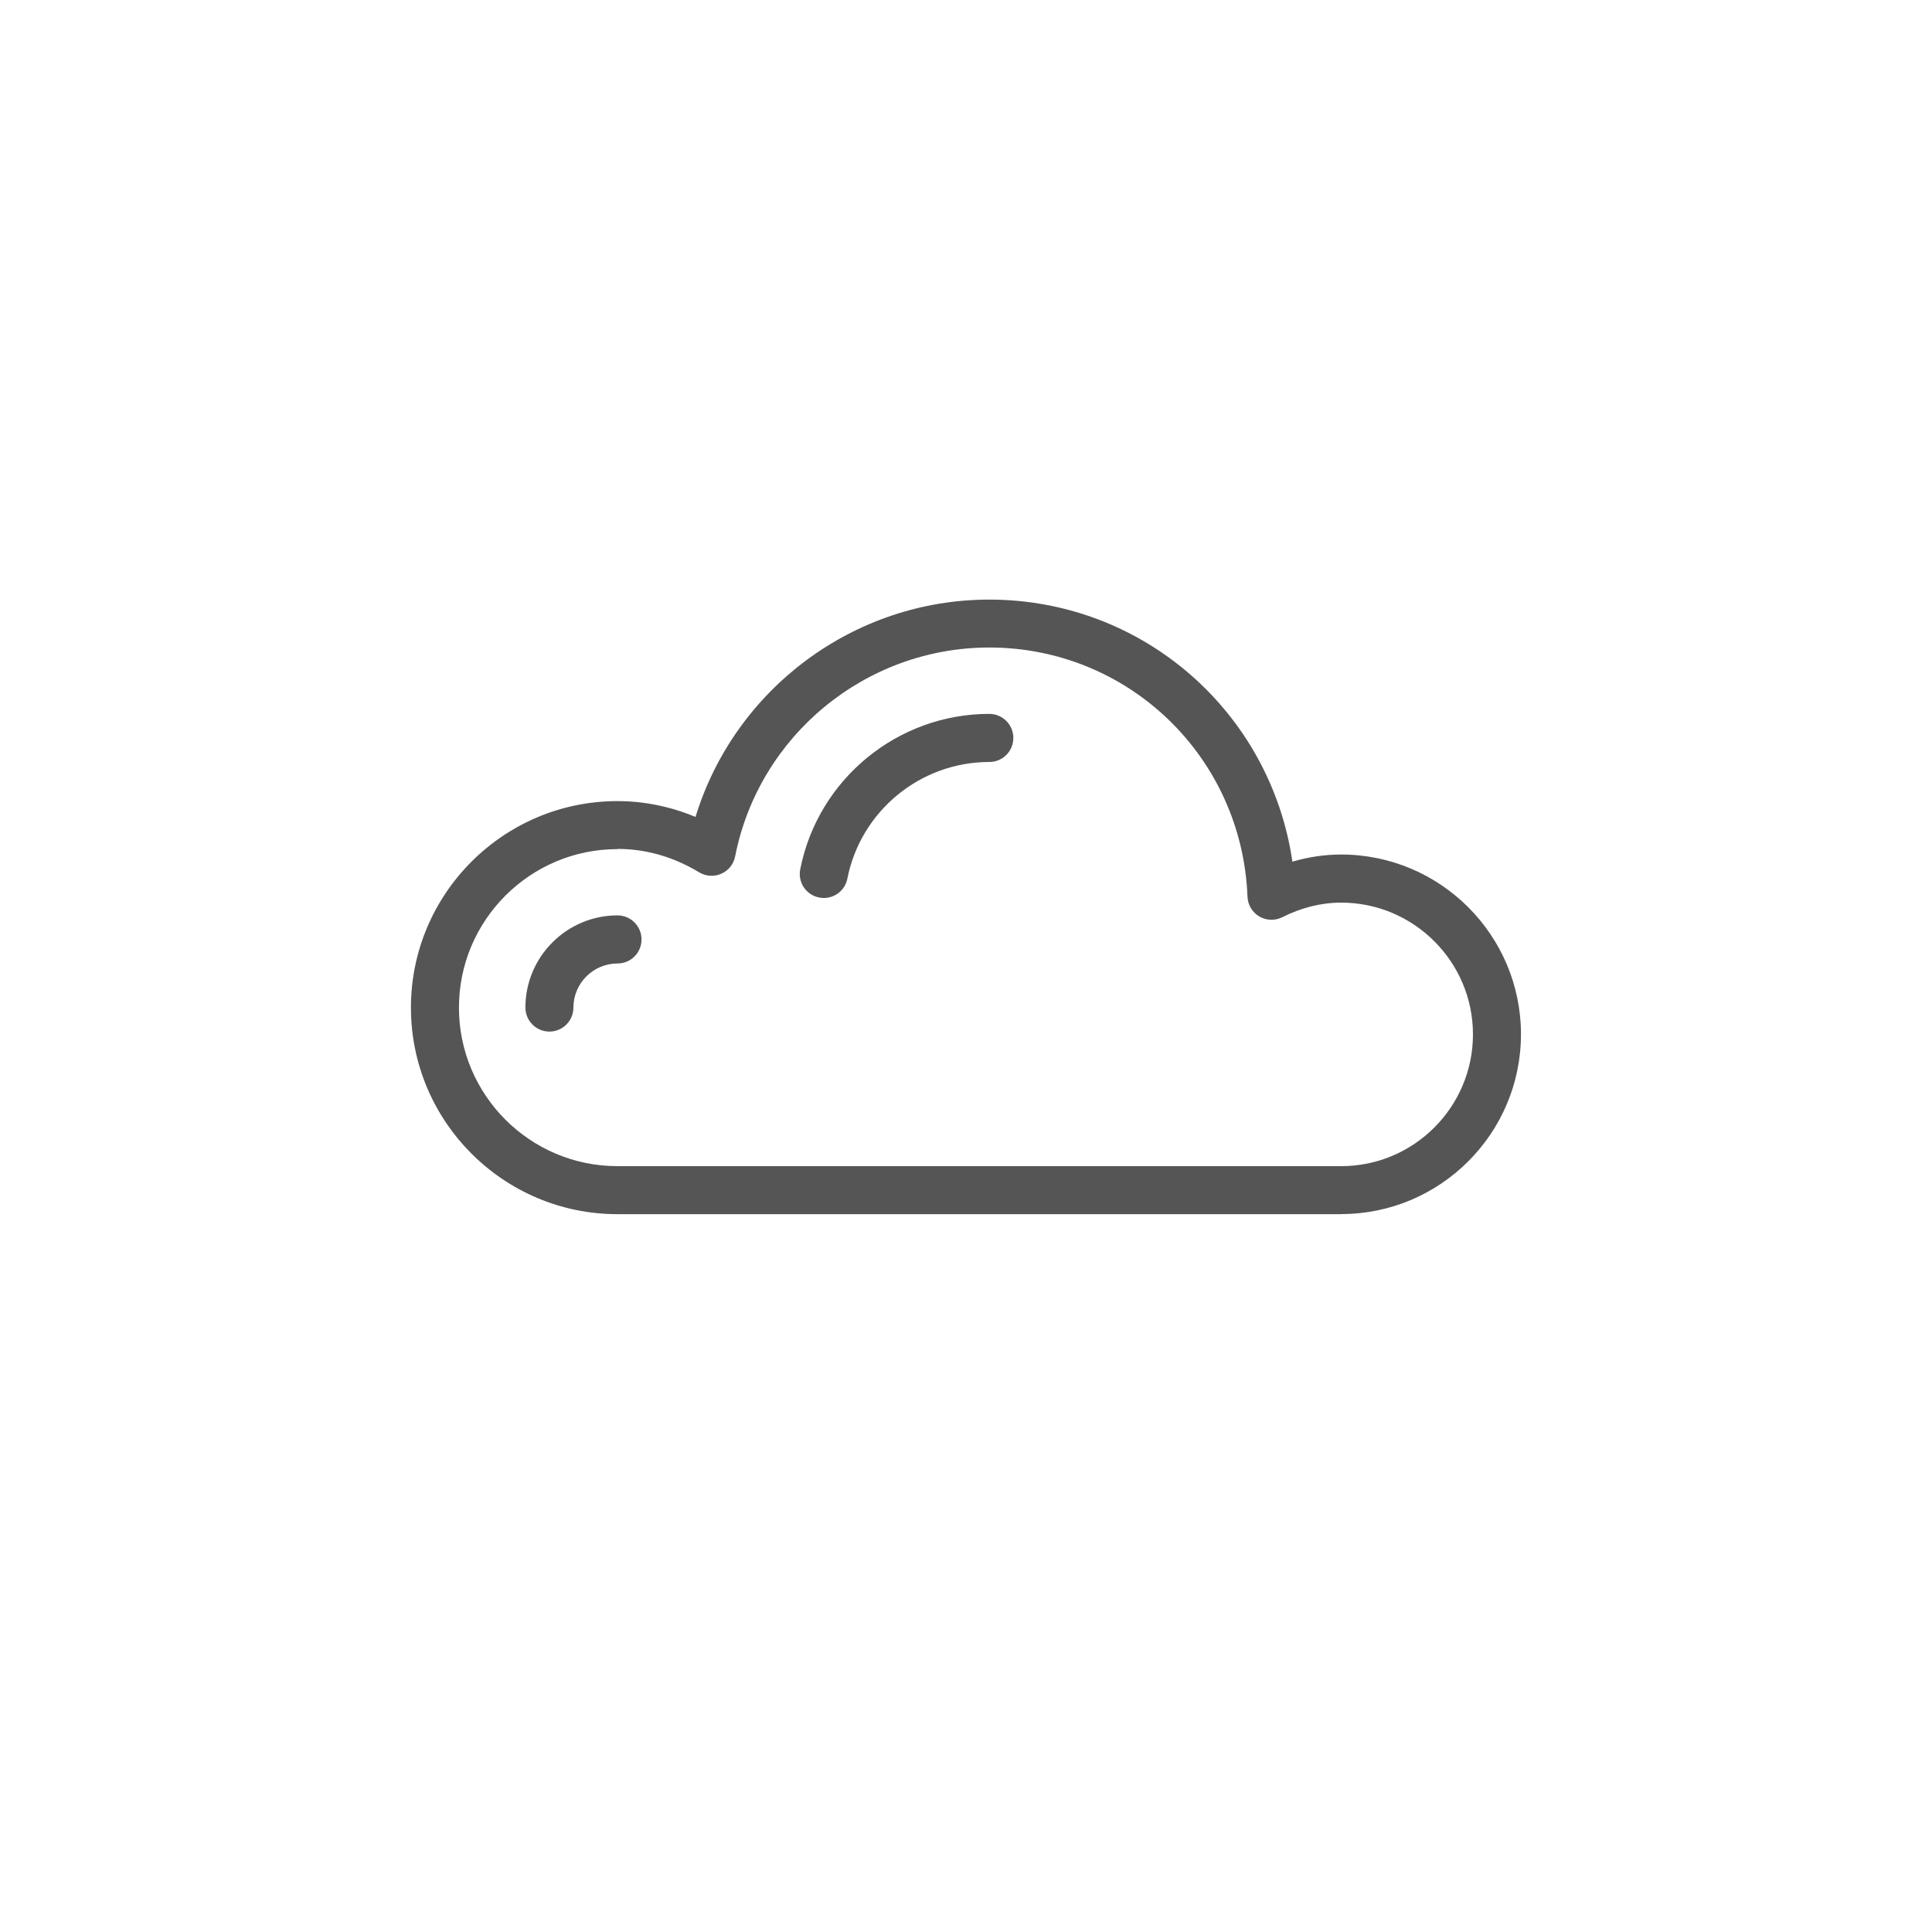 <?xml version="1.0" encoding="UTF-8"?><svg id="Layer_1" xmlns="http://www.w3.org/2000/svg" viewBox="0 0 200 200"><defs><style>.cls-1{fill:#565555;}</style></defs><path class="cls-1" d="m138.84,125.69H63.92c-11.79,0-21.38-9.59-21.38-21.38s9.59-21.38,21.38-21.38c2.75,0,5.5.56,8.08,1.64,4.04-13.21,16.35-22.5,30.41-22.5,15.94,0,29.12,11.67,31.38,27.13,1.66-.49,3.35-.74,5.05-.74,10.26,0,18.61,8.35,18.61,18.61s-8.35,18.61-18.61,18.61Zm-74.92-37.79c-9.05,0-16.41,7.36-16.41,16.41s7.36,16.41,16.41,16.41h74.92c7.52,0,13.64-6.12,13.64-13.64s-6.12-13.64-13.64-13.64c-2.06,0-4.11.51-6.1,1.51-.75.38-1.65.35-2.38-.08-.73-.43-1.19-1.2-1.22-2.05-.57-14.46-12.31-25.79-26.73-25.79-12.78,0-23.85,9.1-26.31,21.63-.16.8-.69,1.47-1.44,1.79-.74.33-1.6.27-2.29-.15-2.65-1.6-5.49-2.42-8.45-2.42Z"/><path class="cls-1" d="m85.28,92.96c-.16,0-.32-.02-.48-.05-1.35-.26-2.23-1.57-1.96-2.92,1.83-9.32,10.06-16.09,19.57-16.09,1.37,0,2.49,1.11,2.49,2.49s-1.11,2.49-2.49,2.49c-7.14,0-13.31,5.08-14.69,12.07-.23,1.19-1.27,2.01-2.44,2.01Z"/><path class="cls-1" d="m56.88,106.79c-1.37,0-2.49-1.11-2.49-2.49,0-5.26,4.28-9.54,9.53-9.54,1.37,0,2.49,1.11,2.49,2.49s-1.11,2.49-2.49,2.49c-2.51,0-4.56,2.05-4.56,4.56,0,1.37-1.11,2.49-2.49,2.49Z"/></svg>